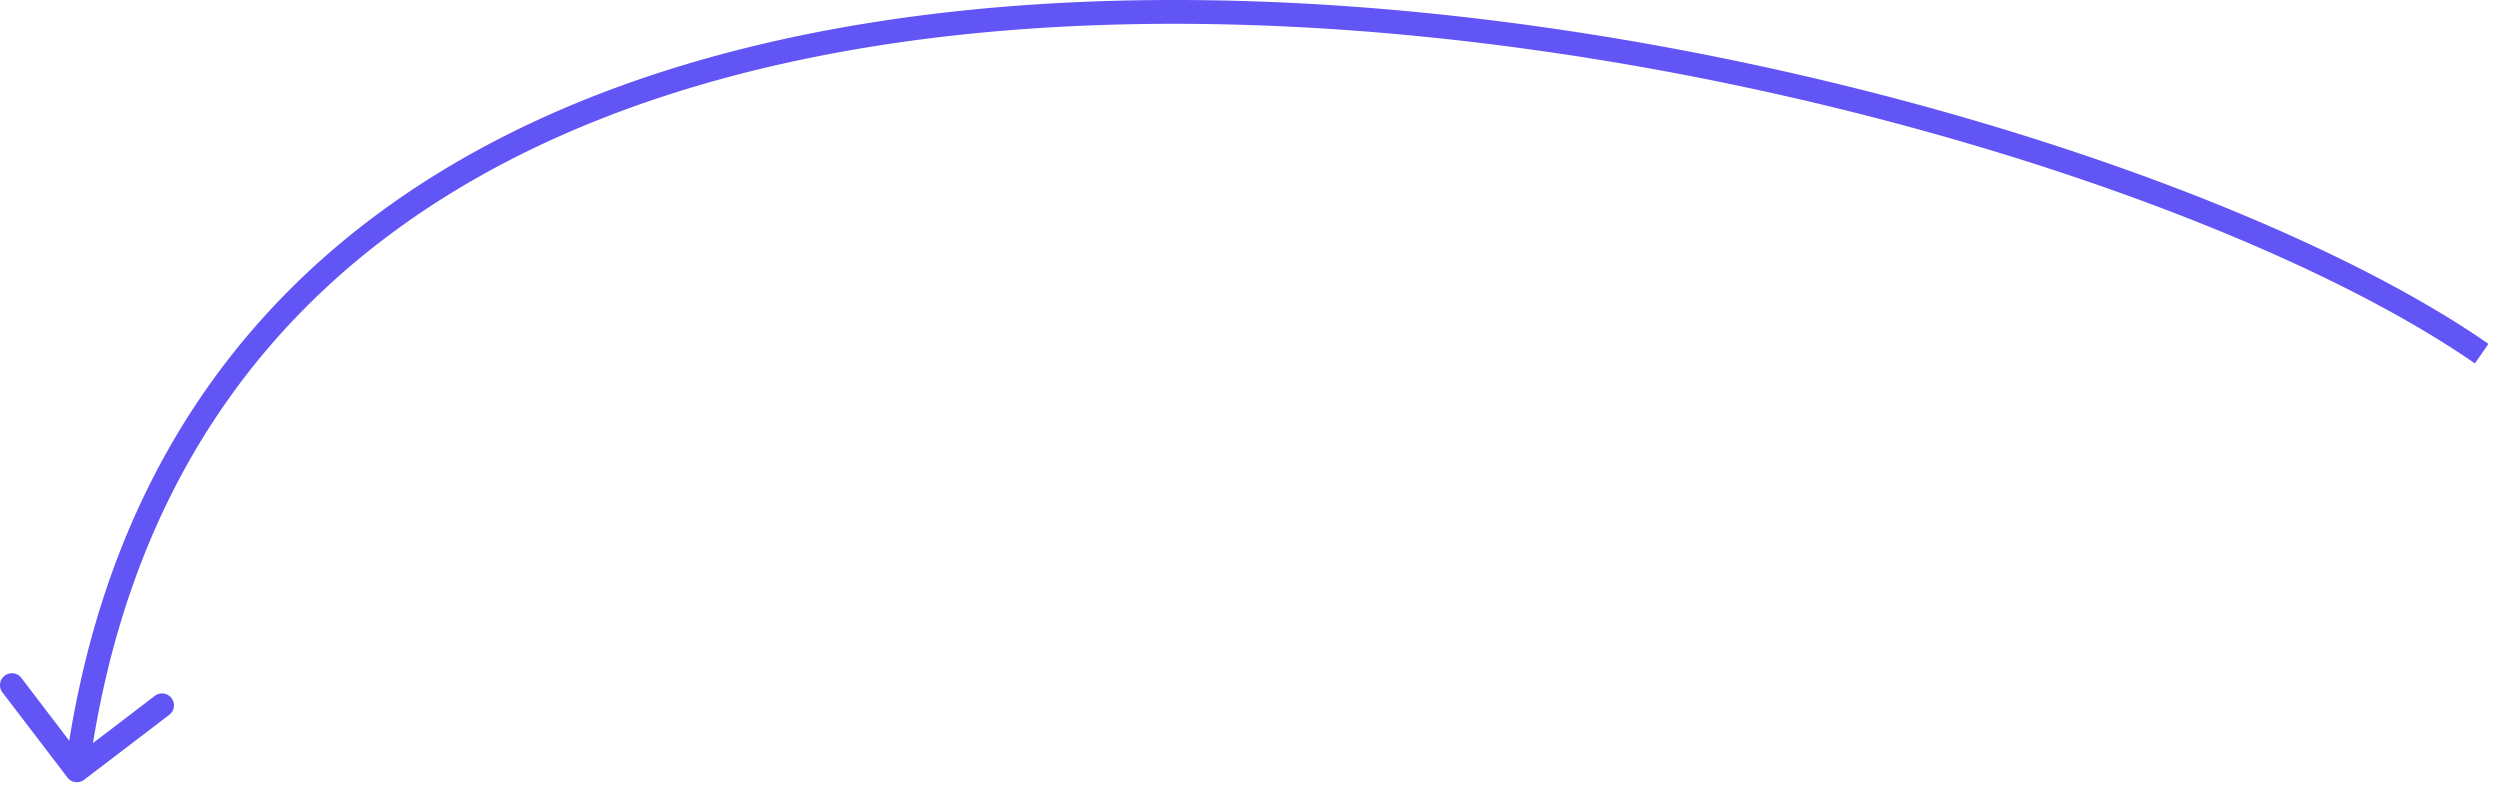 <svg xmlns="http://www.w3.org/2000/svg" width="105" height="33" fill="none"><path fill="#6155F5" d="M3.533 32.75a.5.5 0 0 1-.7-.094L.102 29.08a.5.5 0 0 1 .795-.607l2.426 3.18 3.18-2.426a.5.5 0 0 1 .607.795l-3.578 2.73ZM104.23 14.854l-.286.41c-4.977-3.454-13.35-7.067-23.236-9.794C70.829 2.745 59.48.916 48.57 1.003c-10.916.087-21.35 2.092-29.437 6.993C11.07 12.884 5.304 20.671 3.725 32.42l-.495-.067-.496-.067c1.62-12.05 7.56-20.102 15.882-25.145C26.915 2.111 37.55.091 48.563.003c11.02-.088 22.46 1.758 32.41 4.502 9.942 2.742 18.436 6.392 23.542 9.937l-.285.411Z"/></svg>